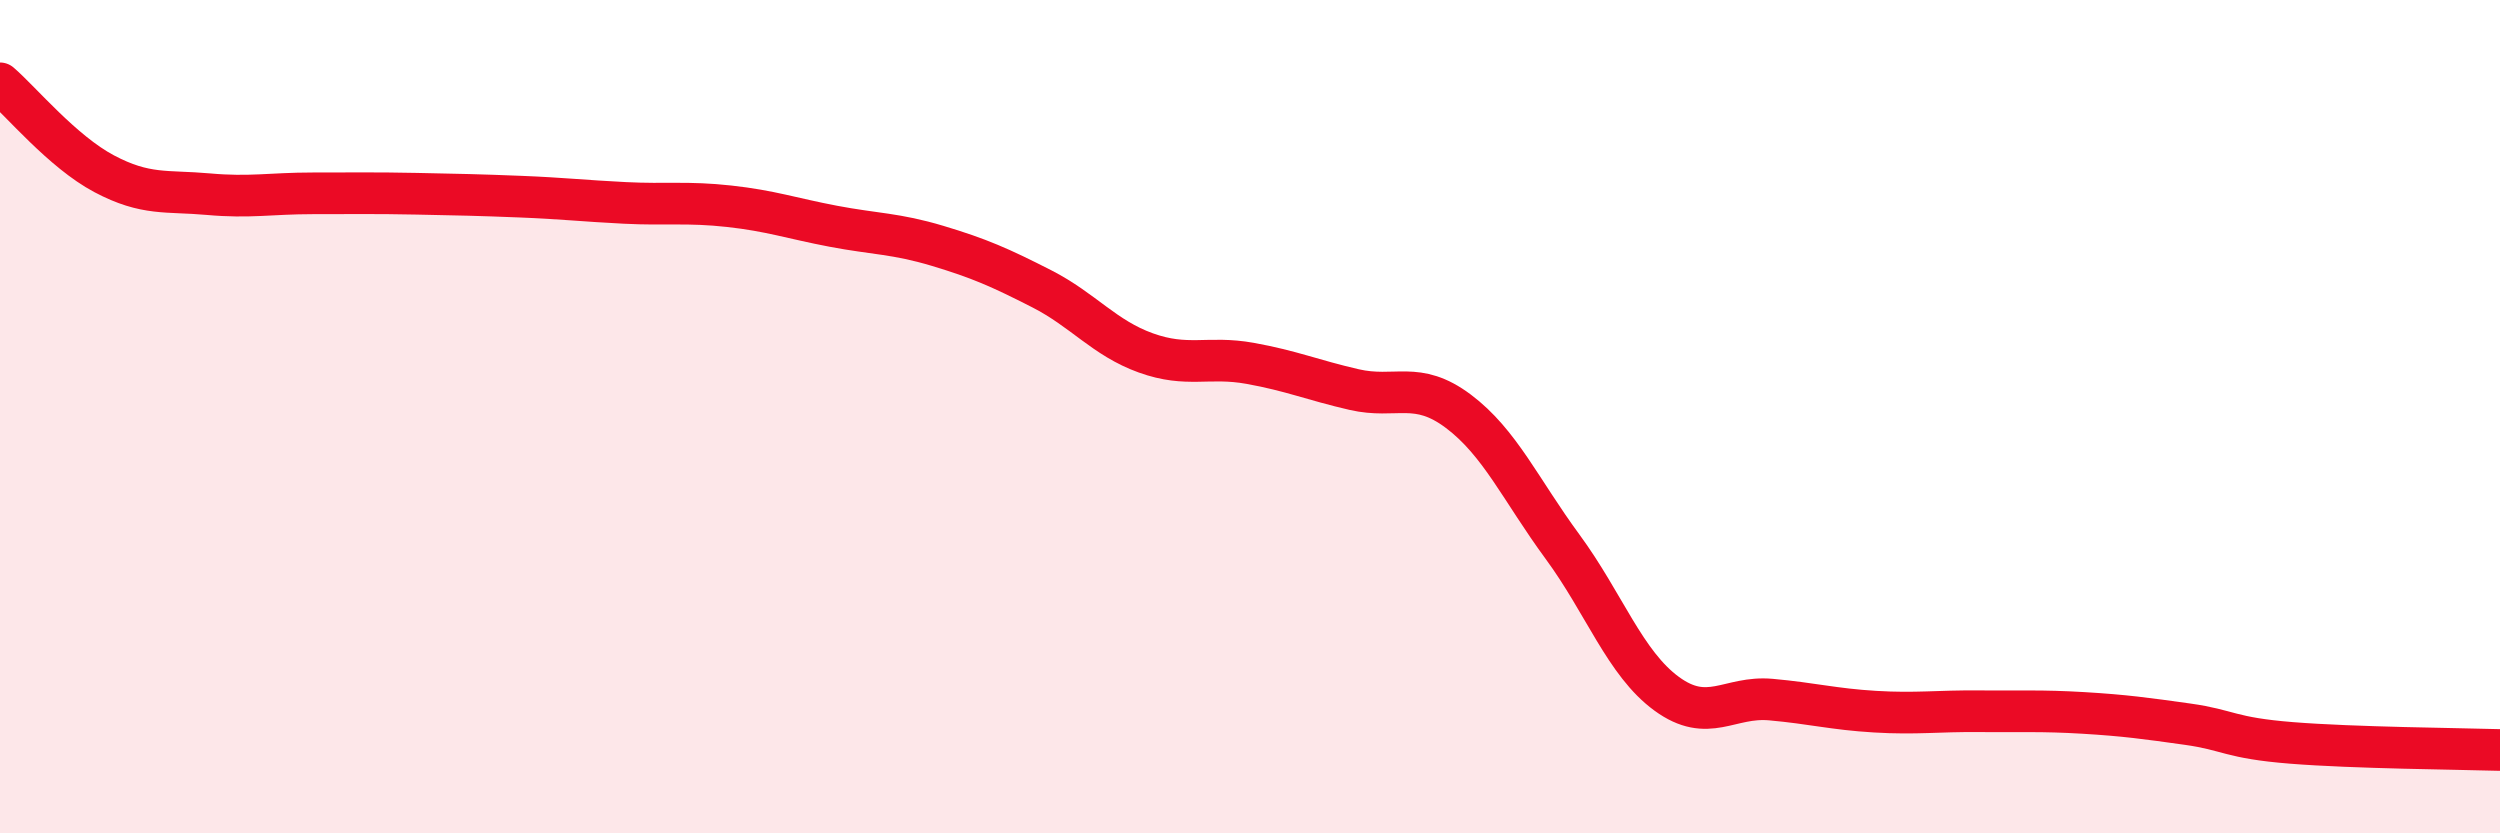 
    <svg width="60" height="20" viewBox="0 0 60 20" xmlns="http://www.w3.org/2000/svg">
      <path
        d="M 0,2 C 0.5,2.43 1.5,3.64 2.5,4.17 C 3.5,4.7 4,4.57 5,4.66 C 6,4.75 6.5,4.64 7.5,4.64 C 8.5,4.64 9,4.63 10,4.65 C 11,4.67 11.5,4.68 12.5,4.72 C 13.5,4.76 14,4.82 15,4.87 C 16,4.92 16.5,4.84 17.5,4.95 C 18.5,5.06 19,5.24 20,5.43 C 21,5.62 21.5,5.6 22.5,5.9 C 23.5,6.2 24,6.42 25,6.93 C 26,7.44 26.5,8.11 27.5,8.47 C 28.5,8.83 29,8.54 30,8.72 C 31,8.9 31.5,9.12 32.5,9.35 C 33.5,9.58 34,9.12 35,9.87 C 36,10.62 36.5,11.76 37.5,13.12 C 38.5,14.48 39,15.92 40,16.65 C 41,17.38 41.5,16.7 42.5,16.79 C 43.5,16.88 44,17.02 45,17.08 C 46,17.14 46.5,17.06 47.5,17.07 C 48.5,17.08 49,17.05 50,17.11 C 51,17.17 51.5,17.24 52.5,17.38 C 53.5,17.52 53.5,17.71 55,17.83 C 56.5,17.95 59,17.97 60,18L60 20L0 20Z"
        fill="#EB0A25"
        opacity="0.1"
        stroke-linecap="round"
        stroke-linejoin="round"
      />
      <path
        d="M 0,2 C 0.5,2.43 1.5,3.64 2.5,4.17 C 3.5,4.7 4,4.57 5,4.66 C 6,4.75 6.5,4.64 7.5,4.64 C 8.5,4.64 9,4.63 10,4.65 C 11,4.67 11.5,4.68 12.5,4.72 C 13.5,4.76 14,4.82 15,4.87 C 16,4.92 16.5,4.84 17.5,4.95 C 18.5,5.06 19,5.24 20,5.43 C 21,5.62 21.5,5.6 22.5,5.9 C 23.5,6.2 24,6.42 25,6.93 C 26,7.44 26.5,8.11 27.5,8.47 C 28.5,8.83 29,8.54 30,8.72 C 31,8.9 31.5,9.12 32.5,9.35 C 33.5,9.58 34,9.12 35,9.87 C 36,10.62 36.5,11.76 37.5,13.12 C 38.5,14.48 39,15.92 40,16.65 C 41,17.38 41.5,16.7 42.5,16.79 C 43.5,16.88 44,17.02 45,17.08 C 46,17.14 46.5,17.06 47.5,17.07 C 48.5,17.08 49,17.05 50,17.11 C 51,17.17 51.5,17.24 52.5,17.38 C 53.5,17.52 53.5,17.71 55,17.83 C 56.5,17.95 59,17.97 60,18"
        stroke="#EB0A25"
        stroke-width="1"
        fill="none"
        stroke-linecap="round"
        stroke-linejoin="round"
      />
    </svg>
  